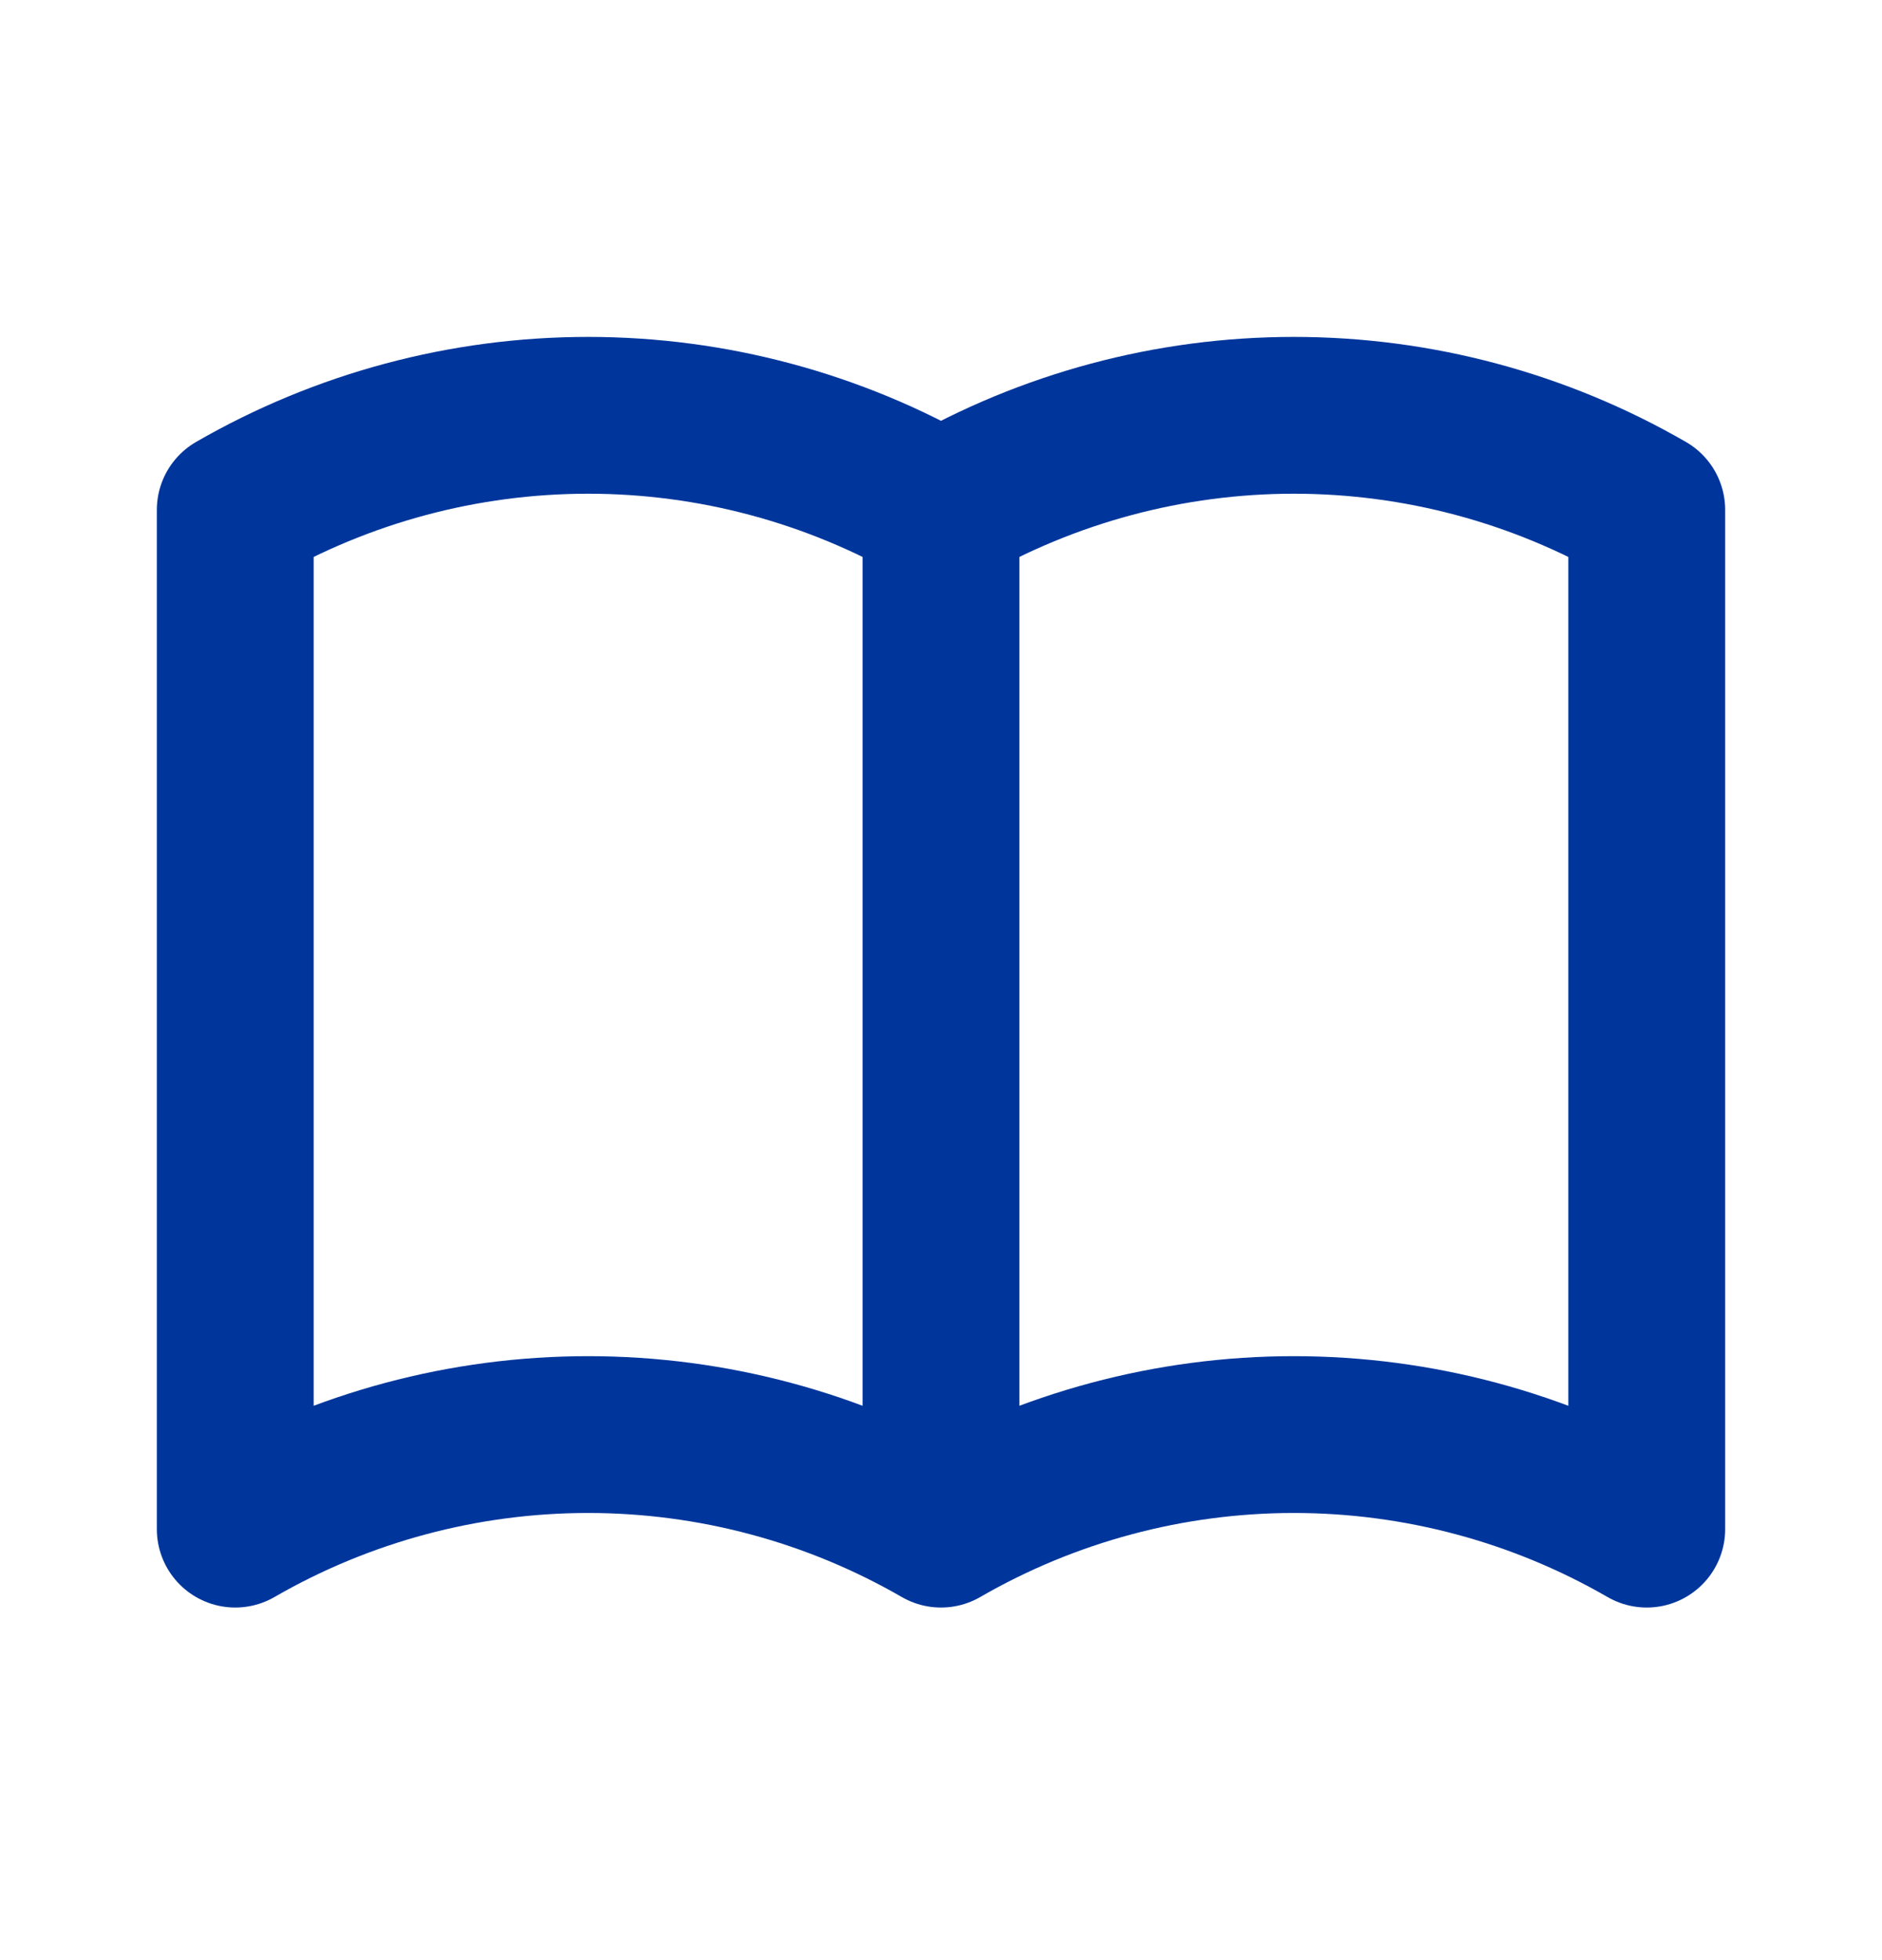 <?xml version="1.0" encoding="UTF-8"?>
<svg xmlns="http://www.w3.org/2000/svg" width="24" height="25" viewBox="0 0 24 25" fill="none">
  <path d="M12 19.503C10.632 18.713 9.08 18.297 7.5 18.297C5.92 18.297 4.368 18.713 3 19.503V6.503C4.368 5.713 5.92 5.297 7.5 5.297C9.08 5.297 10.632 5.713 12 6.503M12 19.503C13.368 18.713 14.92 18.297 16.5 18.297C18.08 18.297 19.632 18.713 21 19.503V6.503C19.632 5.713 18.08 5.297 16.5 5.297C14.92 5.297 13.368 5.713 12 6.503M12 19.503V6.503" stroke="#00369C" stroke-width="2" stroke-linecap="round" stroke-linejoin="round"></path>
</svg>
